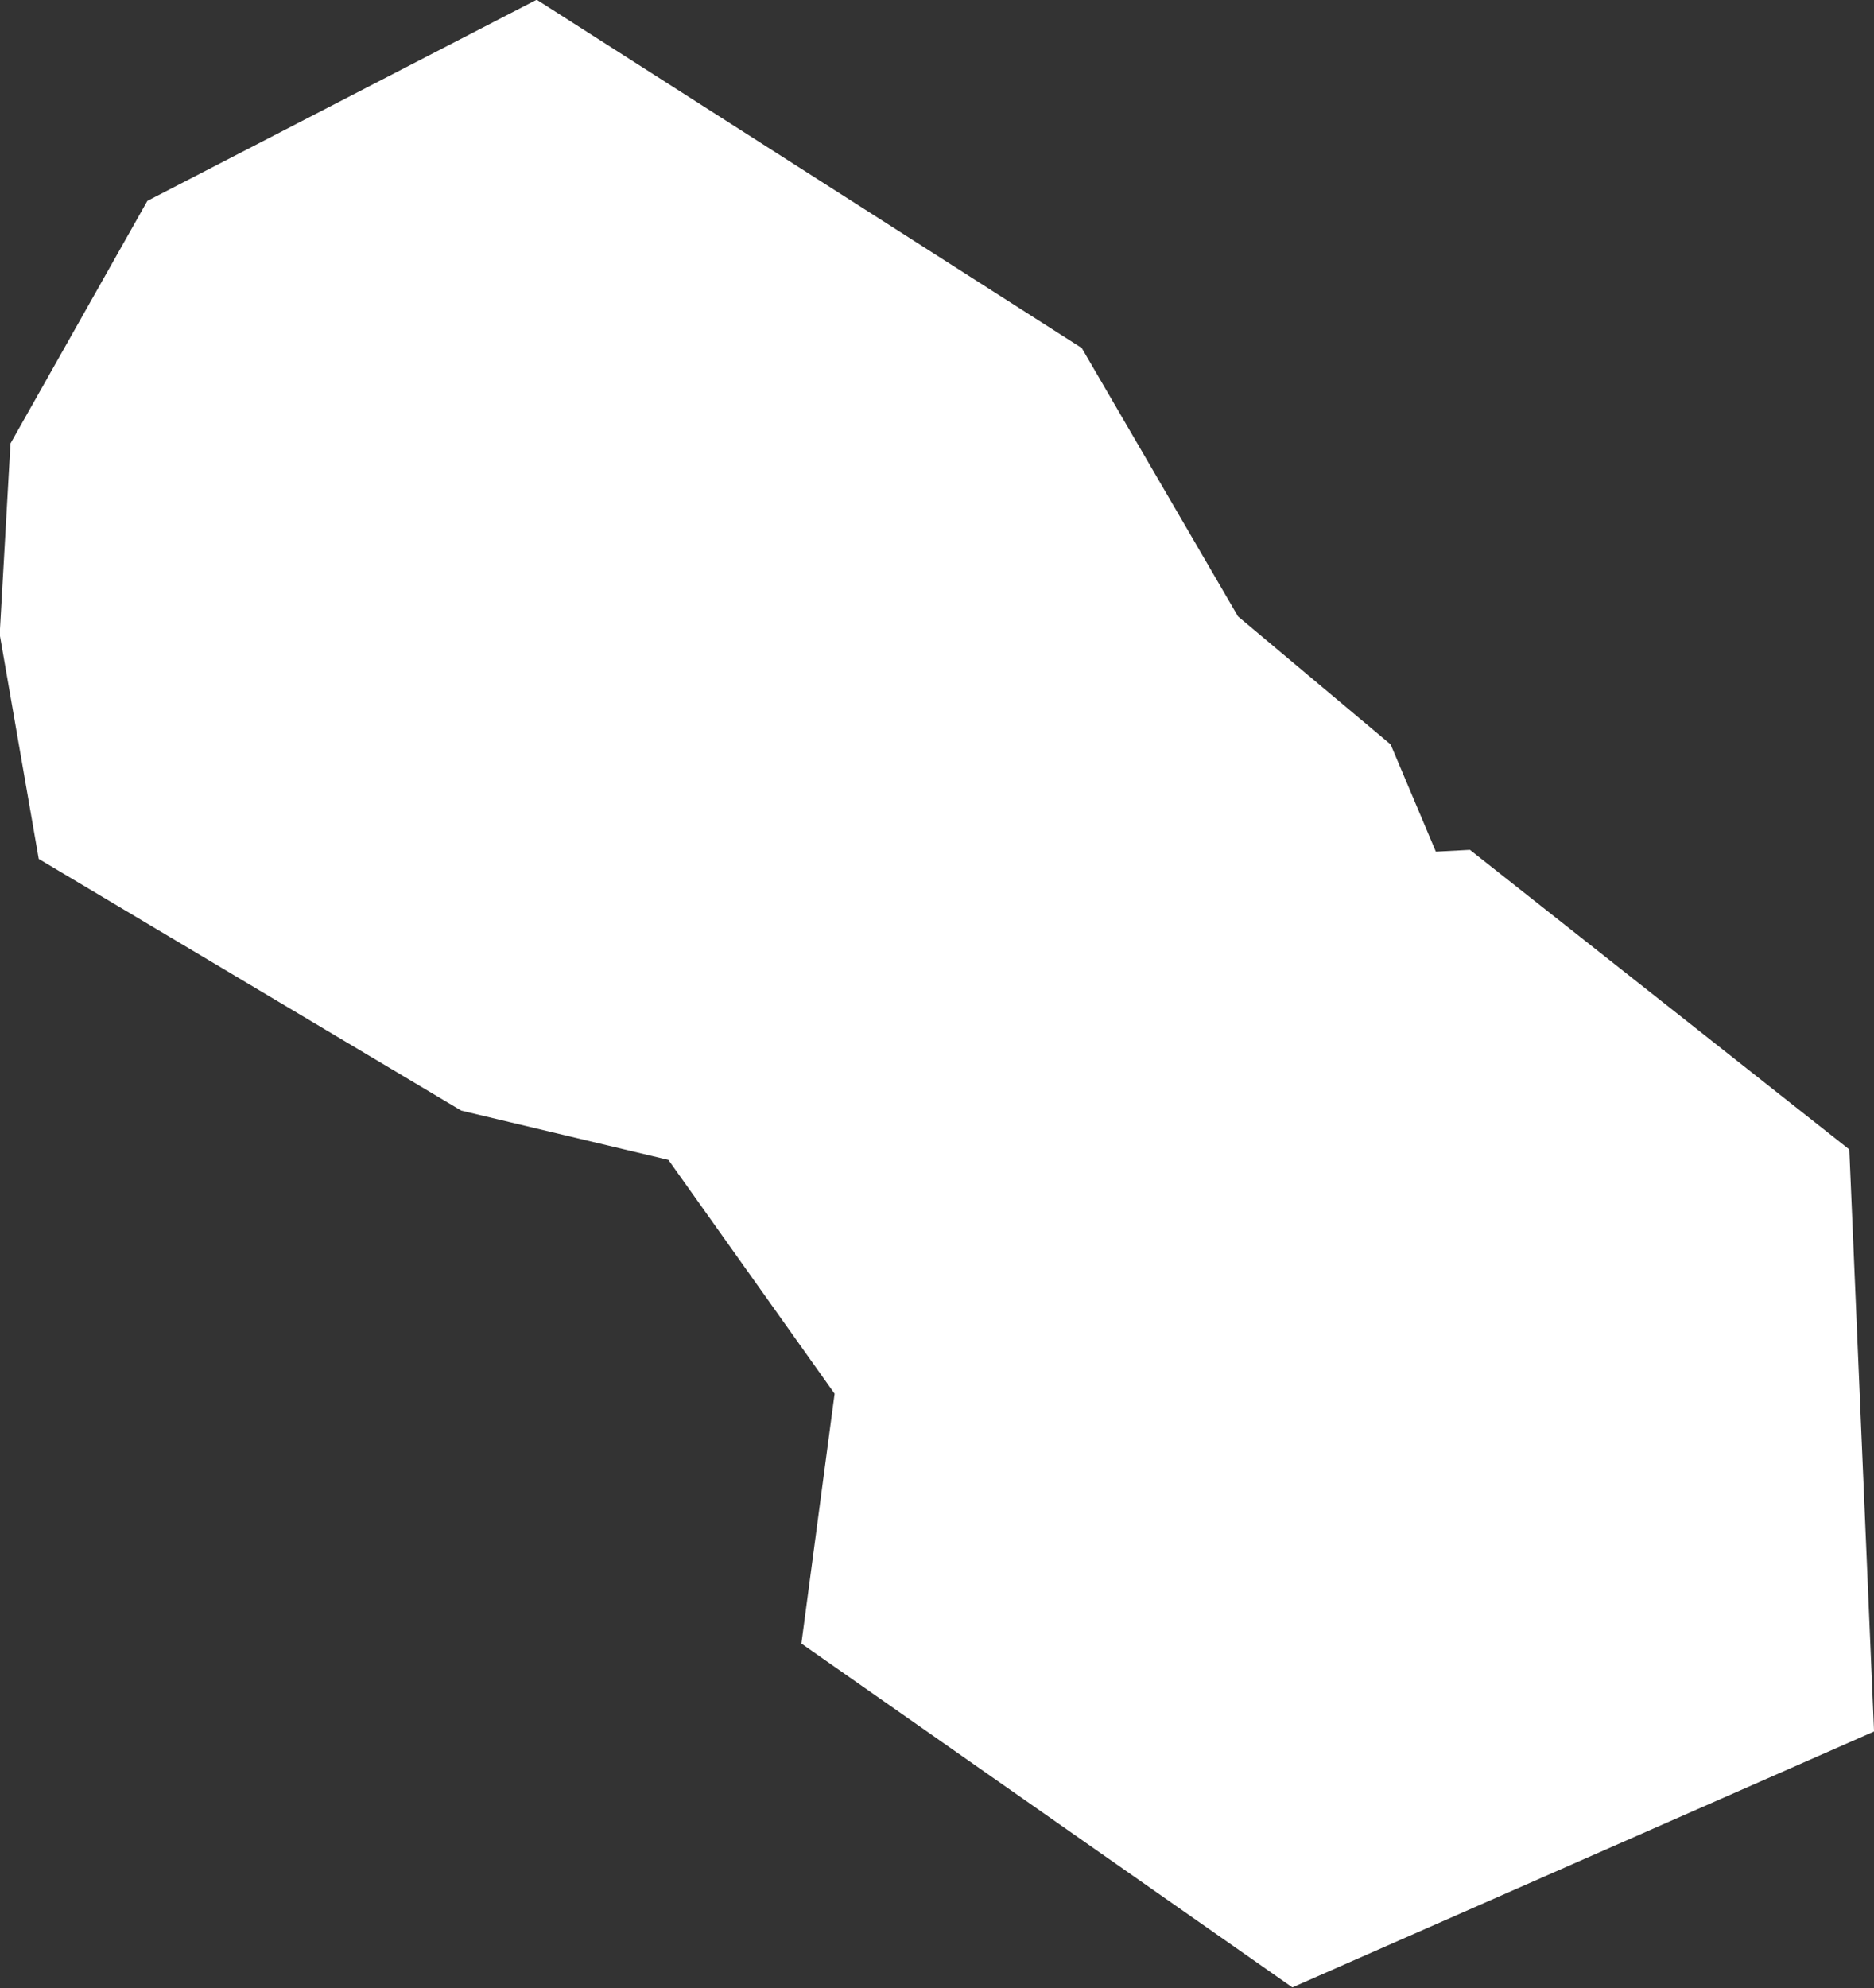 <?xml version="1.0" encoding="UTF-8" standalone="no"?>
<svg
   width="1.373"
   height="1.456"
   viewBox="0 0 1.373 1.456"
   fill="none"
   version="1.1"
   id="svg520"
   xmlns="http://www.w3.org/2000/svg"
   xmlns:svg="http://www.w3.org/2000/svg">
  <rect x="0" y="0" width="1.373" height="1.456" fill="#333333" stroke="none"/>
  <defs
     id="defs524" />
  <g
     id="New_Layer_1653409134.6903698"
     style="display:inline"
     transform="translate(-299.088,-414.096)">
    <path
       d="m 299.927,414.858 -0.072,0.046 -0.128,-0.18 -0.206,-0.049 -0.178,-0.106 -0.004,-0.023 0.003,-0.053 0.035,-0.062 0.091,-0.047 0.227,0.145 0.106,0.182 0.099,0.083 z m 0.277,0.346 -0.141,0.062 -0.12,-0.084 0.027,-0.203 0.114,-0.006 0.114,0.09 z"
       fill="#cccccc"
       stroke="#ffffff"
       stroke-width="0.5"
       id="path5311" />
  </g>
</svg>
